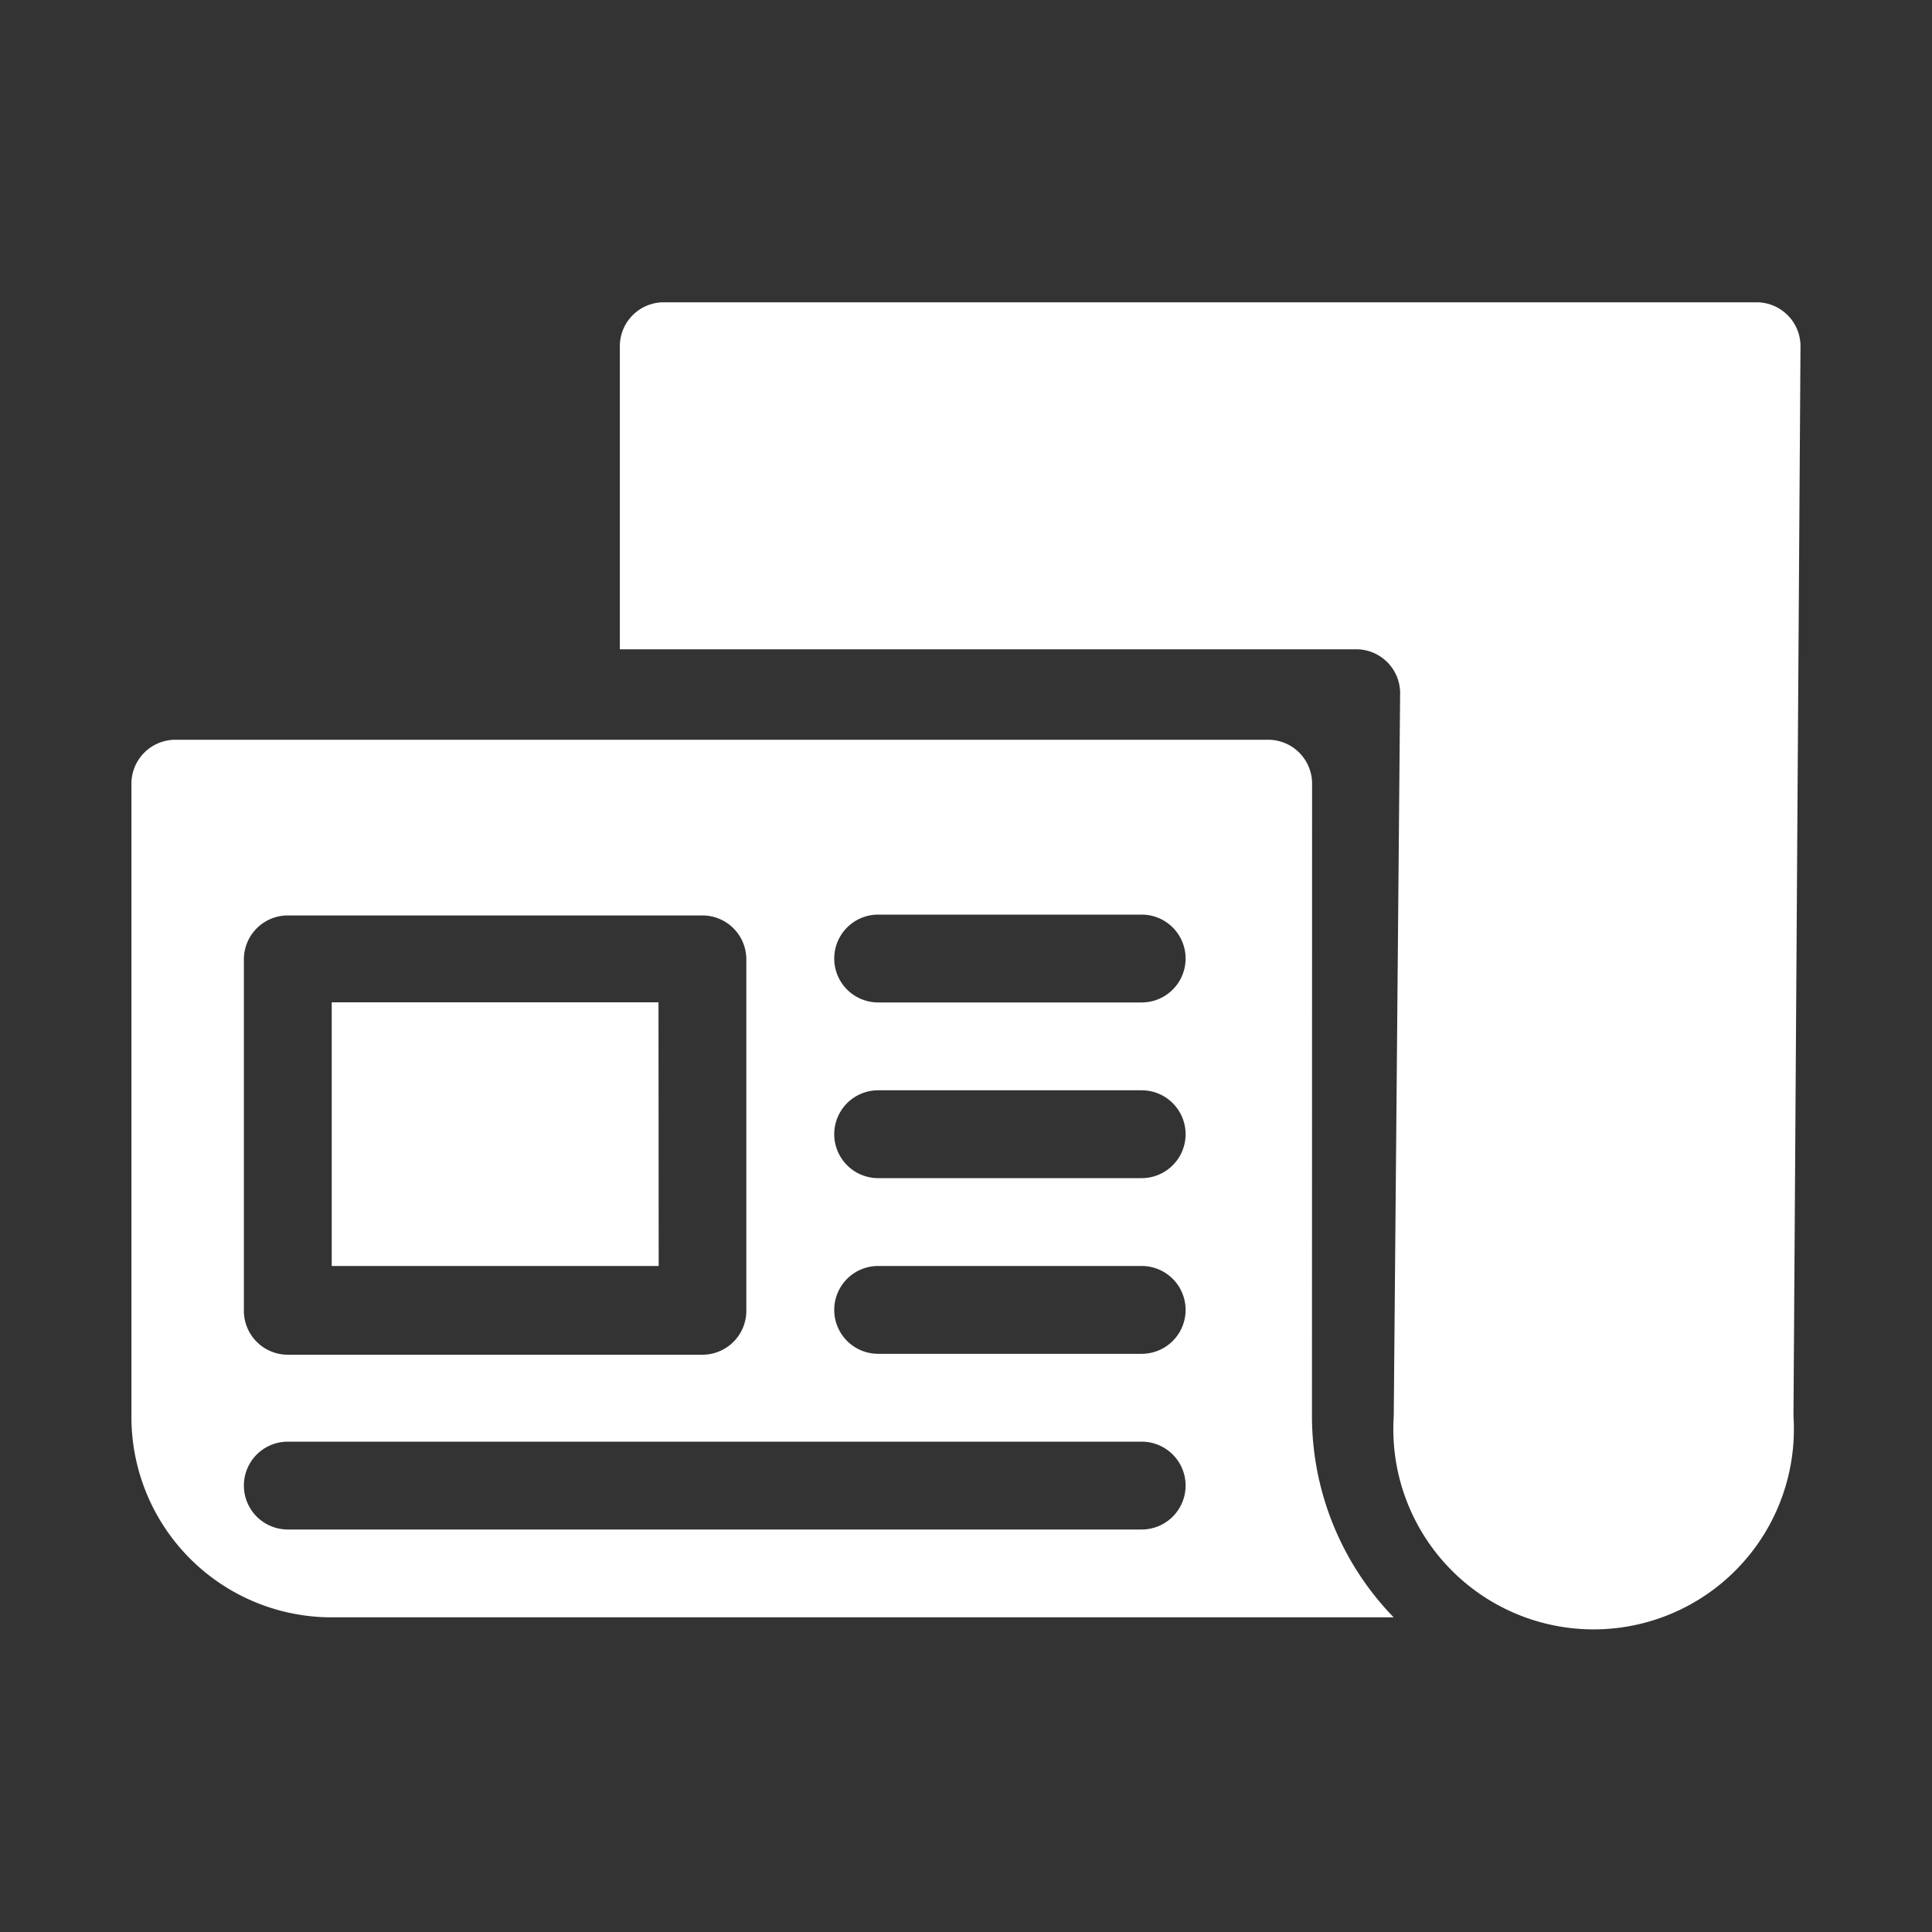 <svg xmlns="http://www.w3.org/2000/svg" width="30" height="30"><rect width="100%" height="100%" fill="#333333" stroke="none"/><path fill="none" d="M0 0h30v30H0Z" data-name="Path 2319"/><path fill="#fff" d="M20.374 12.169a.682.682 0 0 0-.682-.682H2.723a.682.682 0 0 0-.682.682v9.821a3.11 3.11 0 0 0 3.11 3.124h16.49a4.488 4.488 0 0 1-1.269-3.11ZM3.787 14.897a.682.682 0 0 1 .682-.682h6.438a.682.682 0 0 1 .682.682v5.457a.682.682 0 0 1-.682.682H4.469a.682.682 0 0 1-.682-.682Zm13.941 8.853H4.469a.682.682 0 0 1 0-1.364h13.259a.682.682 0 0 1 0 1.364Zm0-2.728h-4.092a.682.682 0 1 1 0-1.364h4.092a.682.682 0 0 1 0 1.364Zm0-2.728h-4.092a.682.682 0 1 1 0-1.364h4.092a.682.682 0 0 1 0 1.364Zm0-2.728h-4.092a.682.682 0 1 1 0-1.364h4.092a.682.682 0 0 1 0 1.364Zm-7.5 4.092H5.151v-4.094h5.074Zm17.73-14.282-.109 16.614a3.11 3.11 0 1 1-6.207 0l.099-11.226a.682.682 0 0 0-.682-.682H9.625V5.376a.682.682 0 0 1 .682-.682h16.969a.682.682 0 0 1 .682.682Z" data-name="Path 346957"/></svg>